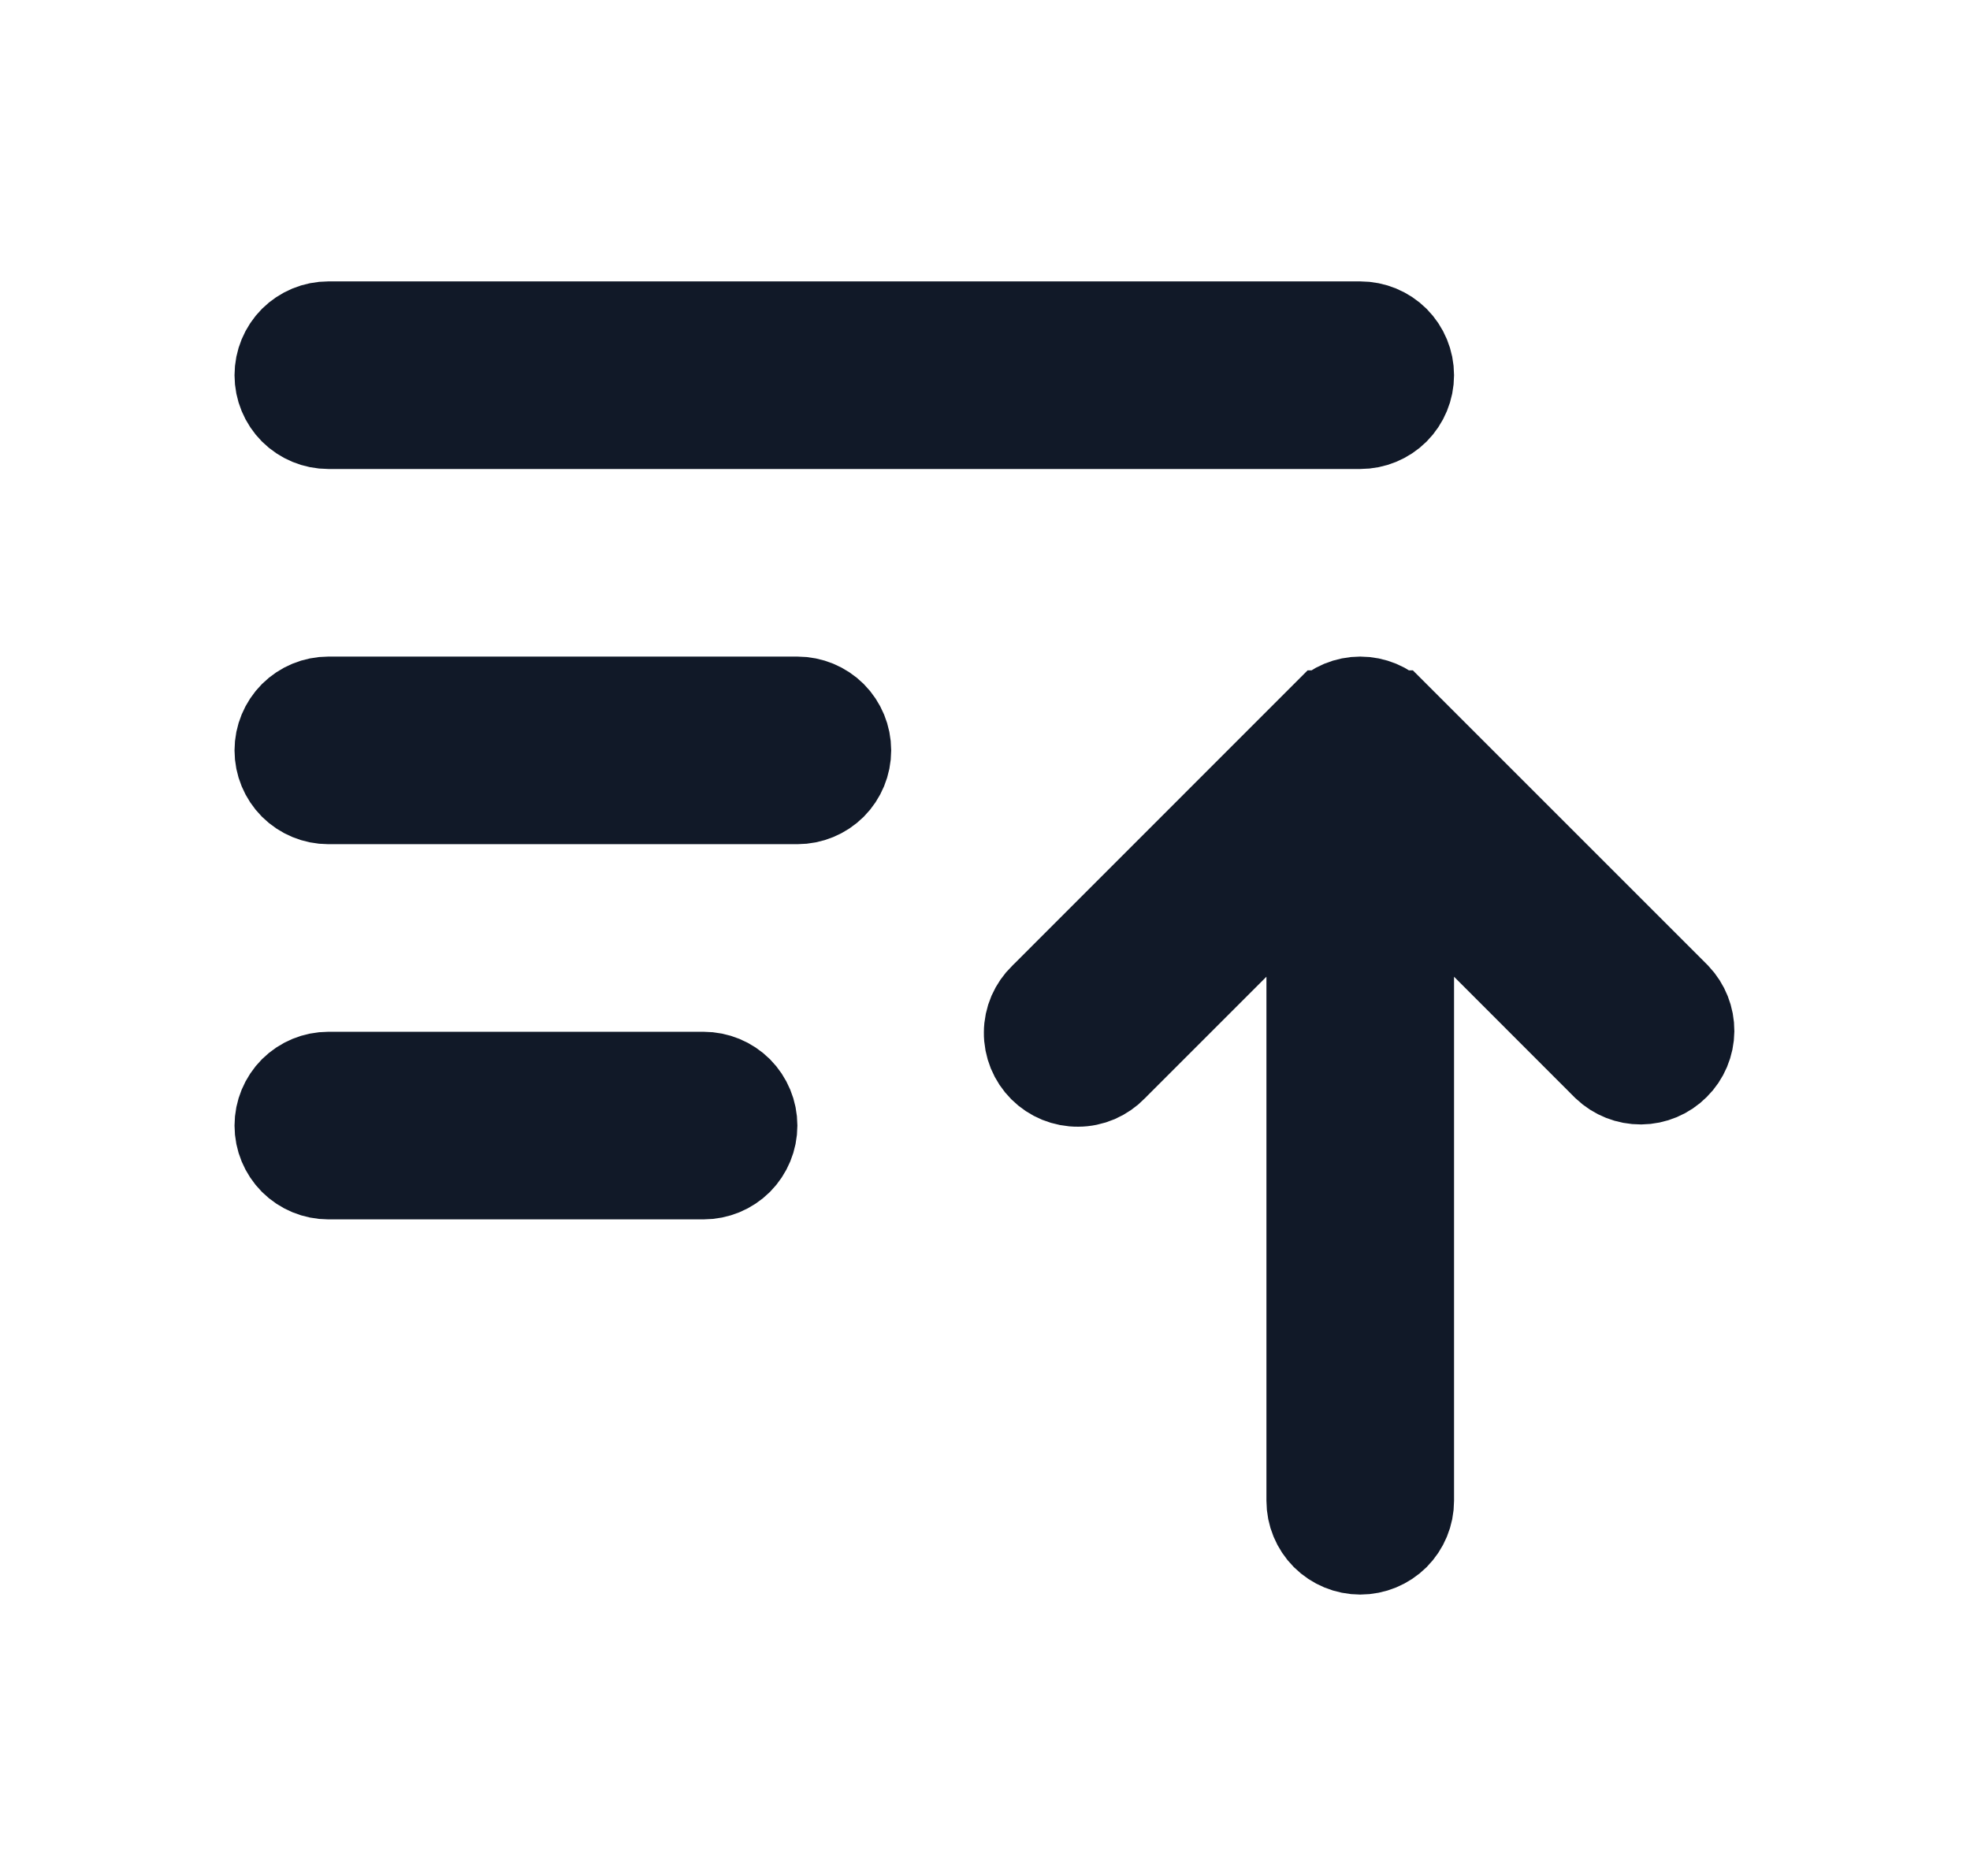 <svg width="21" height="20" viewBox="0 0 21 20" fill="none" xmlns="http://www.w3.org/2000/svg">
<g id="sort-ascending">
<path id="Vector" d="M15.854 10.06L15 9.207V10.414V16C15 16.133 14.947 16.26 14.854 16.354C14.76 16.447 14.633 16.5 14.5 16.5C14.367 16.5 14.24 16.447 14.146 16.354C14.053 16.26 14 16.133 14 16V10.414V9.207L13.146 10.06L11.853 11.353L11.853 11.353L11.847 11.36C11.801 11.407 11.746 11.445 11.685 11.472C11.624 11.498 11.558 11.512 11.492 11.512C11.426 11.513 11.36 11.5 11.298 11.475C11.237 11.45 11.181 11.413 11.134 11.366C11.087 11.319 11.05 11.263 11.025 11.202C11 11.14 10.987 11.074 10.988 11.008C10.988 10.942 11.002 10.876 11.028 10.815C11.055 10.754 11.093 10.699 11.14 10.653L11.14 10.653L11.147 10.647L14.146 7.647C14.146 7.647 14.146 7.647 14.147 7.647C14.24 7.553 14.367 7.5 14.5 7.5C14.633 7.5 14.76 7.553 14.853 7.647C14.854 7.647 14.854 7.647 14.854 7.647L17.85 10.643C17.939 10.737 17.989 10.862 17.988 10.992C17.987 11.123 17.934 11.249 17.841 11.341C17.749 11.434 17.623 11.487 17.492 11.488C17.362 11.489 17.237 11.439 17.143 11.35L15.854 10.06ZM3.146 3.646C3.24 3.553 3.367 3.5 3.5 3.5H14.5C14.633 3.5 14.76 3.553 14.854 3.646C14.947 3.74 15 3.867 15 4C15 4.133 14.947 4.26 14.854 4.354C14.76 4.447 14.633 4.5 14.5 4.5H3.5C3.367 4.5 3.24 4.447 3.146 4.354C3.053 4.26 3 4.133 3 4C3 3.867 3.053 3.74 3.146 3.646ZM3.146 7.646C3.24 7.553 3.367 7.5 3.5 7.5H8.5C8.633 7.5 8.76 7.553 8.854 7.646C8.947 7.74 9 7.867 9 8C9 8.133 8.947 8.26 8.854 8.354C8.76 8.447 8.633 8.5 8.5 8.5H3.5C3.367 8.5 3.24 8.447 3.146 8.354C3.053 8.26 3 8.133 3 8C3 7.867 3.053 7.74 3.146 7.646ZM3.146 11.646C3.24 11.553 3.367 11.5 3.5 11.5H7.5C7.633 11.5 7.76 11.553 7.854 11.646C7.947 11.74 8 11.867 8 12C8 12.133 7.947 12.26 7.854 12.354C7.76 12.447 7.633 12.5 7.5 12.5H3.5C3.367 12.5 3.24 12.447 3.146 12.354C3.053 12.26 3 12.133 3 12C3 11.867 3.053 11.74 3.146 11.646Z" fill="#111928" stroke="#111928"/>
</g>
</svg>
